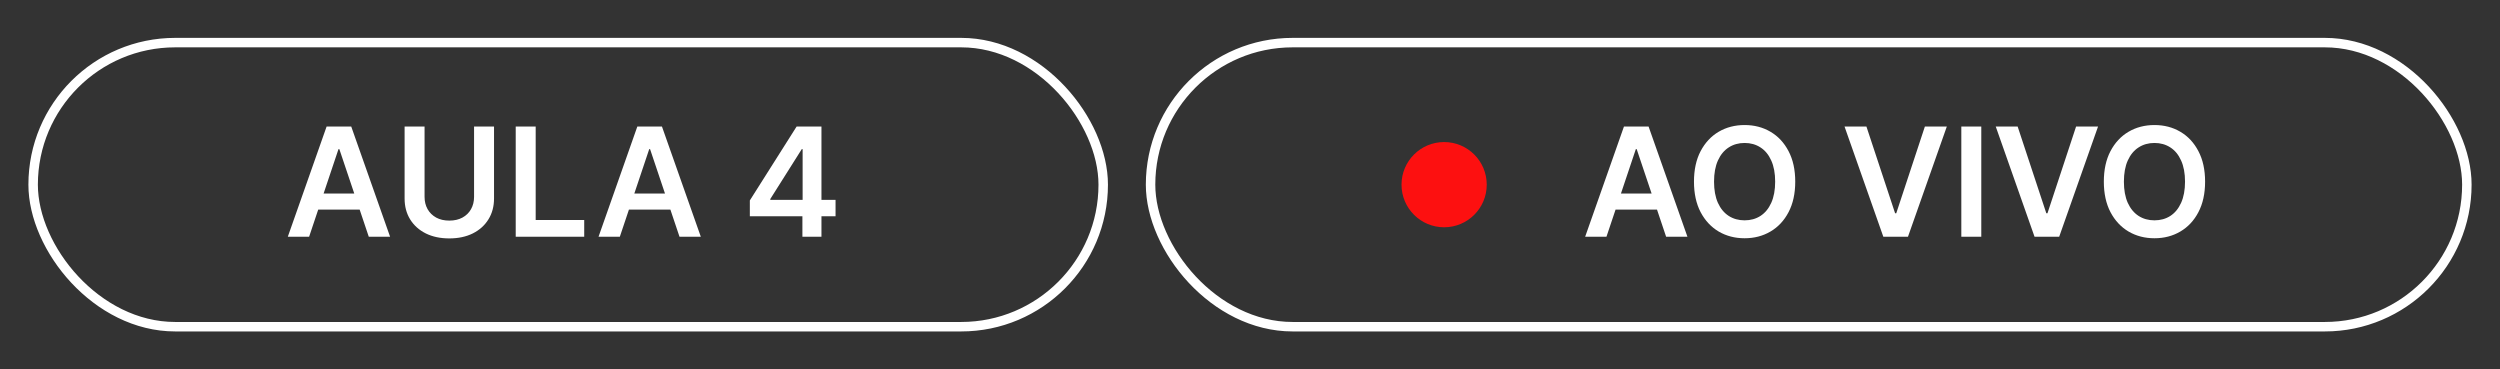 <svg xmlns="http://www.w3.org/2000/svg" width="264" height="39" viewBox="0 0 264 39" fill="none"><rect x="0" y="0" width="264" height="39" fill="#333333" stroke="none"/><rect x="3.5" y="4.5" width="113" height="30" rx="15" stroke="white"></rect><path d="M32.642 25H30.392L34.489 13.364H37.091L41.193 25H38.943L35.835 15.75H35.744L32.642 25ZM32.716 20.438H38.852V22.131H32.716V20.438ZM50.061 13.364H52.169V20.966C52.169 21.799 51.972 22.532 51.578 23.165C51.188 23.797 50.639 24.292 49.93 24.648C49.222 25 48.394 25.176 47.447 25.176C46.497 25.176 45.667 25 44.959 24.648C44.251 24.292 43.701 23.797 43.311 23.165C42.921 22.532 42.726 21.799 42.726 20.966V13.364H44.834V20.79C44.834 21.275 44.94 21.706 45.152 22.085C45.368 22.464 45.671 22.761 46.061 22.977C46.451 23.189 46.913 23.296 47.447 23.296C47.981 23.296 48.444 23.189 48.834 22.977C49.228 22.761 49.531 22.464 49.743 22.085C49.955 21.706 50.061 21.275 50.061 20.79V13.364ZM54.46 25V13.364H56.568V23.233H61.693V25H54.46ZM65.454 25H63.205L67.301 13.364H69.903L74.006 25H71.756L68.648 15.75H68.557L65.454 25ZM65.528 20.438H71.665V22.131H65.528V20.438ZM79.183 22.841V21.165L84.121 13.364H85.519V15.75H84.666L81.342 21.017V21.108H88.234V22.841H79.183ZM84.734 25V22.329L84.757 21.579V13.364H86.746V25H84.734Z" fill="white"></path><rect x="121.5" y="4.5" width="139" height="30" rx="15" stroke="white"></rect><circle cx="152.5" cy="19.5" r="4.5" fill="#FD1010"></circle><path d="M169.642 25H167.392L171.489 13.364H174.091L178.193 25H175.943L172.835 15.75H172.744L169.642 25ZM169.716 20.438H175.852V22.131H169.716V20.438ZM189.577 19.182C189.577 20.436 189.342 21.509 188.872 22.403C188.406 23.294 187.77 23.975 186.963 24.449C186.16 24.922 185.249 25.159 184.23 25.159C183.211 25.159 182.298 24.922 181.491 24.449C180.688 23.972 180.052 23.288 179.582 22.398C179.116 21.504 178.884 20.432 178.884 19.182C178.884 17.928 179.116 16.856 179.582 15.966C180.052 15.072 180.688 14.388 181.491 13.915C182.298 13.441 183.211 13.204 184.23 13.204C185.249 13.204 186.16 13.441 186.963 13.915C187.77 14.388 188.406 15.072 188.872 15.966C189.342 16.856 189.577 17.928 189.577 19.182ZM187.457 19.182C187.457 18.299 187.319 17.555 187.043 16.949C186.77 16.339 186.391 15.879 185.906 15.568C185.421 15.254 184.863 15.097 184.23 15.097C183.598 15.097 183.039 15.254 182.554 15.568C182.069 15.879 181.688 16.339 181.412 16.949C181.139 17.555 181.003 18.299 181.003 19.182C181.003 20.064 181.139 20.811 181.412 21.421C181.688 22.026 182.069 22.487 182.554 22.801C183.039 23.112 183.598 23.267 184.23 23.267C184.863 23.267 185.421 23.112 185.906 22.801C186.391 22.487 186.77 22.026 187.043 21.421C187.319 20.811 187.457 20.064 187.457 19.182ZM197.095 13.364L200.124 22.523H200.243L203.266 13.364H205.584L201.482 25H198.879L194.783 13.364H197.095ZM209.224 13.364V25H207.116V13.364H209.224ZM213.064 13.364L216.092 22.523H216.212L219.234 13.364H221.553L217.45 25H214.848L210.751 13.364H213.064ZM232.858 19.182C232.858 20.436 232.623 21.509 232.153 22.403C231.688 23.294 231.051 23.975 230.244 24.449C229.441 24.922 228.53 25.159 227.511 25.159C226.492 25.159 225.58 24.922 224.773 24.449C223.97 23.972 223.333 23.288 222.864 22.398C222.398 21.504 222.165 20.432 222.165 19.182C222.165 17.928 222.398 16.856 222.864 15.966C223.333 15.072 223.97 14.388 224.773 13.915C225.58 13.441 226.492 13.204 227.511 13.204C228.53 13.204 229.441 13.441 230.244 13.915C231.051 14.388 231.688 15.072 232.153 15.966C232.623 16.856 232.858 17.928 232.858 19.182ZM230.739 19.182C230.739 18.299 230.6 17.555 230.324 16.949C230.051 16.339 229.672 15.879 229.188 15.568C228.703 15.254 228.144 15.097 227.511 15.097C226.879 15.097 226.32 15.254 225.835 15.568C225.35 15.879 224.97 16.339 224.693 16.949C224.42 17.555 224.284 18.299 224.284 19.182C224.284 20.064 224.42 20.811 224.693 21.421C224.97 22.026 225.35 22.487 225.835 22.801C226.32 23.112 226.879 23.267 227.511 23.267C228.144 23.267 228.703 23.112 229.188 22.801C229.672 22.487 230.051 22.026 230.324 21.421C230.6 20.811 230.739 20.064 230.739 19.182Z" fill="white"></path></svg>